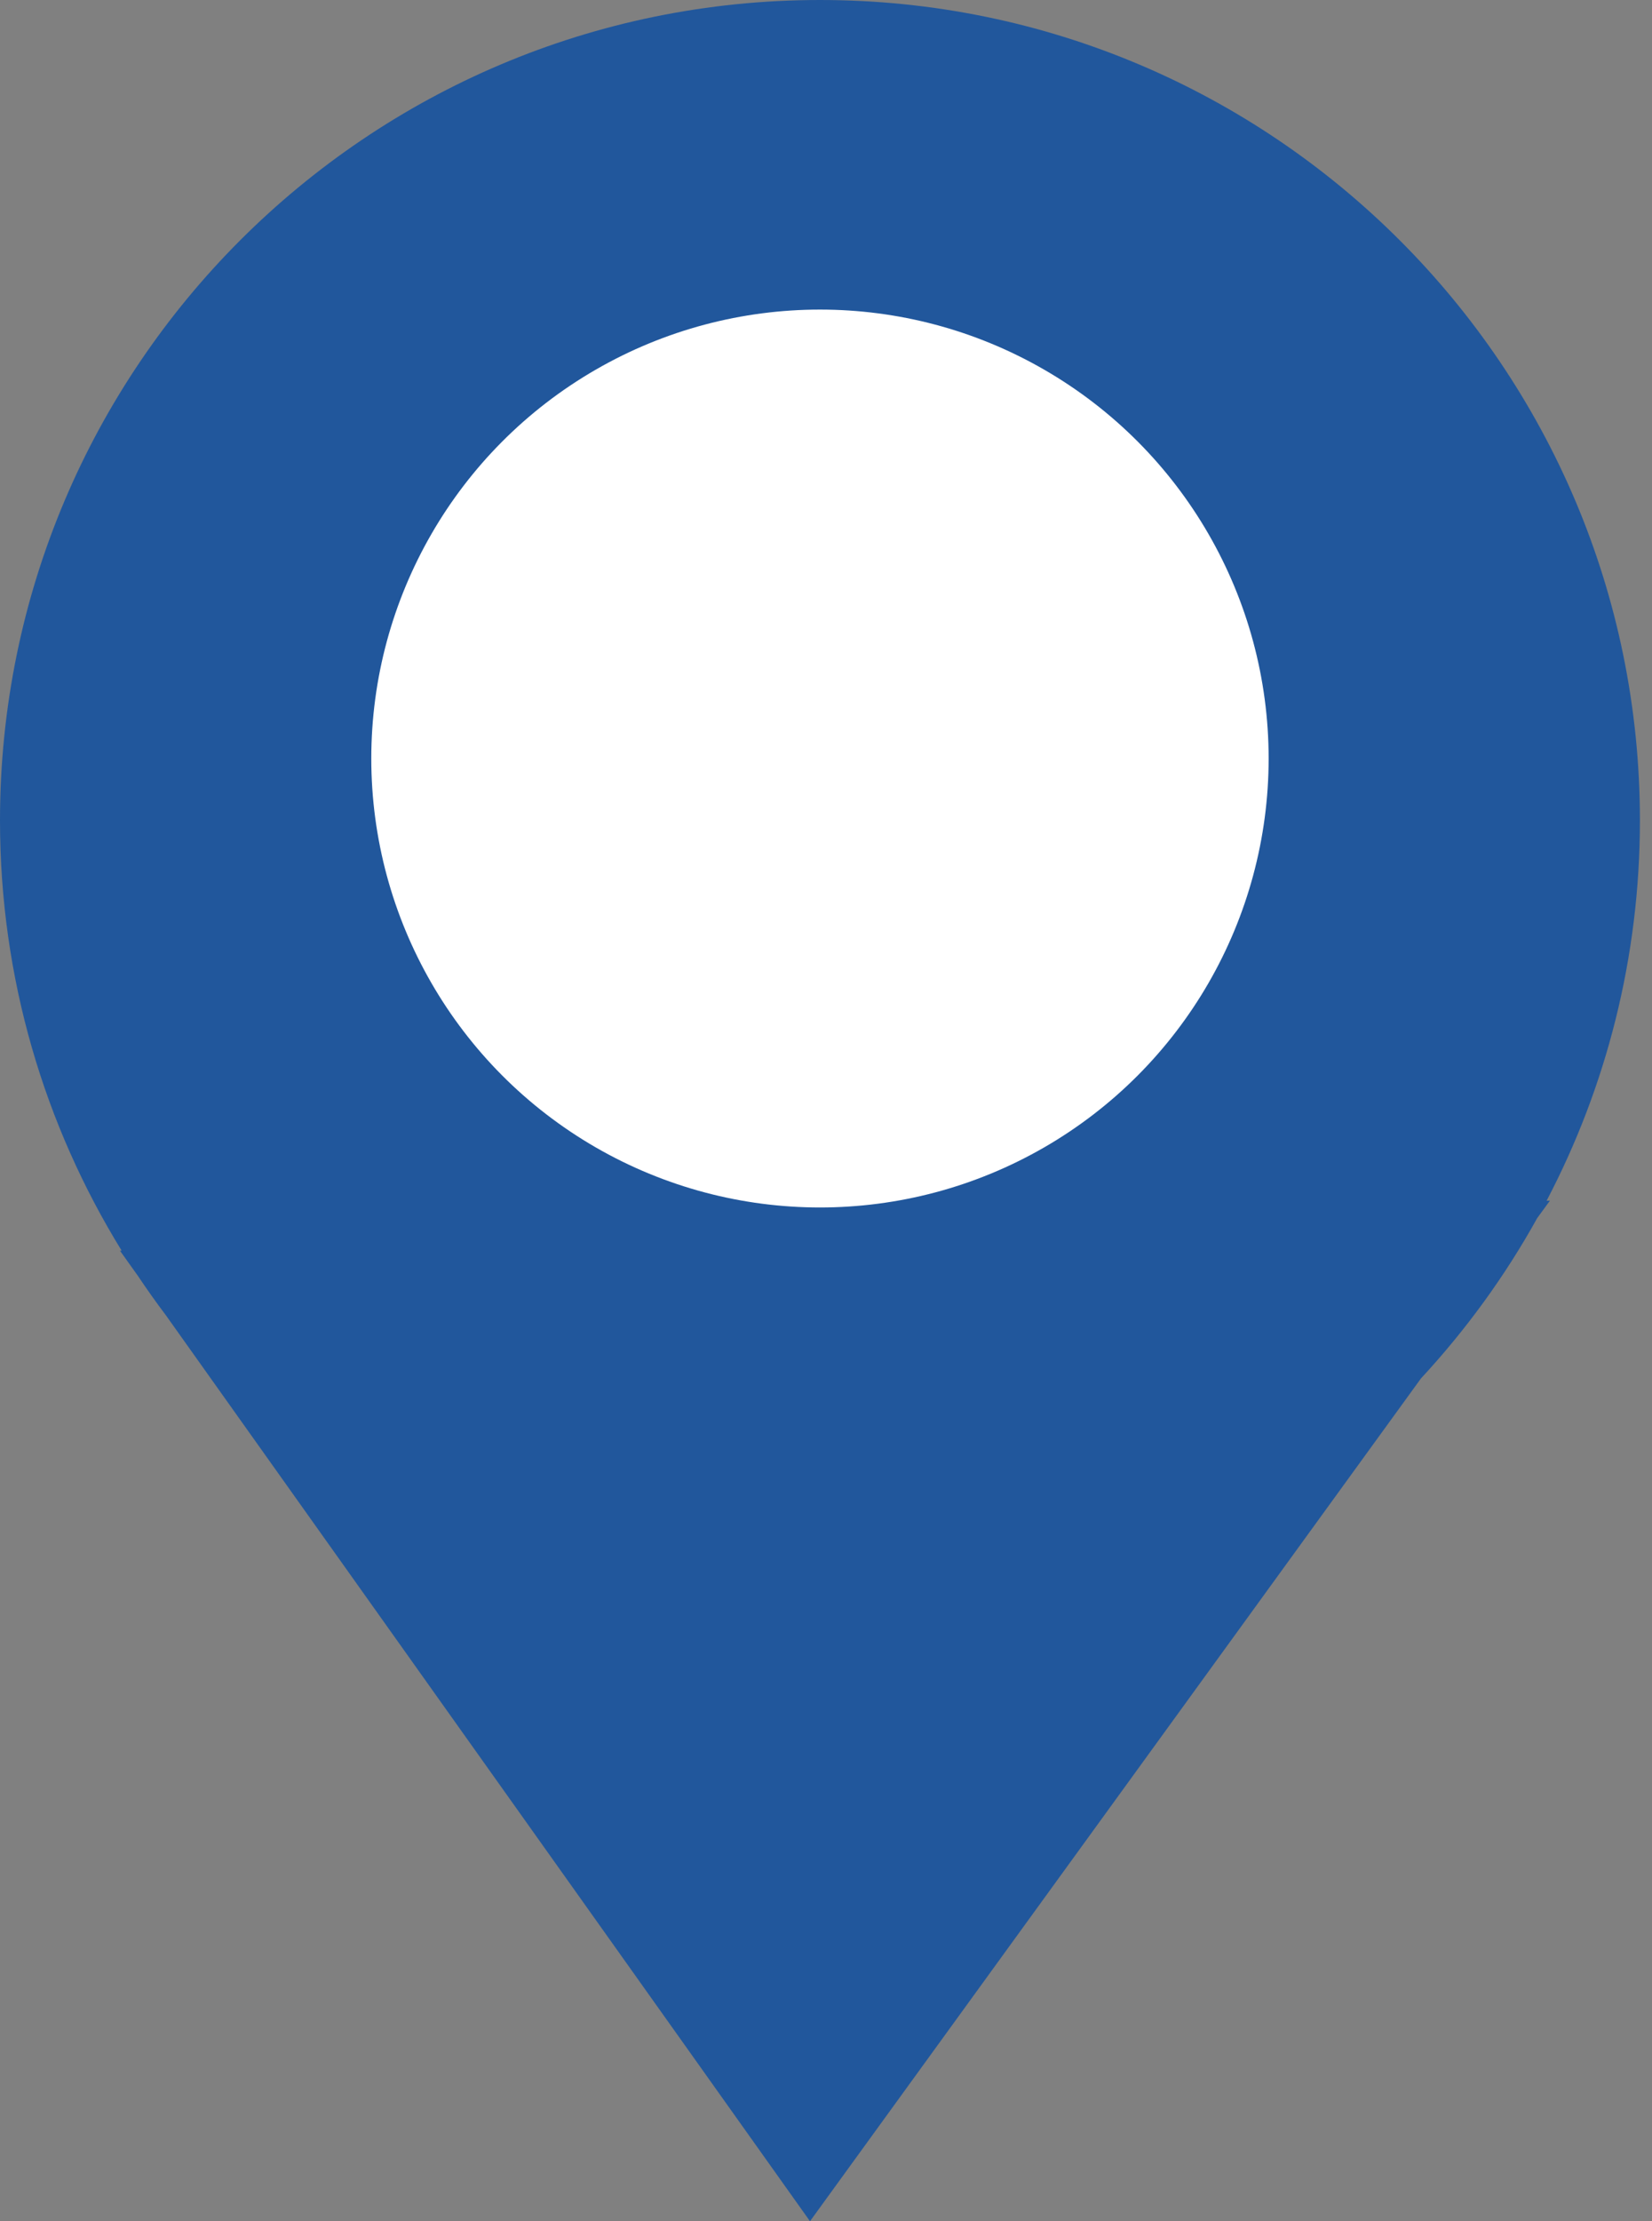 <?xml version="1.0" encoding="UTF-8"?> <svg xmlns="http://www.w3.org/2000/svg" width="32" height="43" viewBox="0 0 32 43" fill="none"><rect x="0" y="0" width="32" height="43" fill="#808080" stroke="none"/><path d="M15.883 0C24.655 0 31.766 7.111 31.766 15.883C31.766 18.54 31.112 21.044 29.958 23.245L30.023 23.243L29.776 23.581C29.152 24.706 28.394 25.747 27.525 26.684L15.69 43L3.209 25.456C3.023 25.21 2.844 24.957 2.672 24.7L2.324 24.212L2.356 24.21C0.863 21.789 0 18.937 0 15.883C9.7927e-06 7.111 7.111 9.79333e-06 15.883 0Z" fill="#21579C"></path><circle cx="15.883" cy="14.684" r="8.691" fill="white"></circle></svg> 